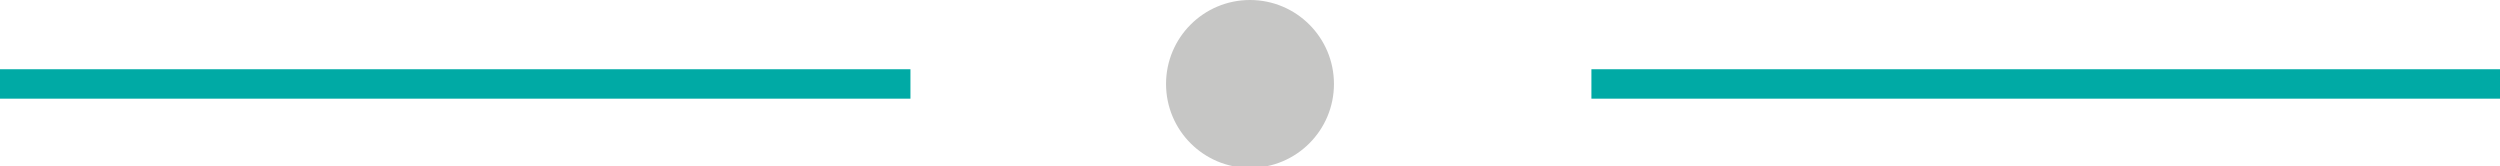 <svg version="1.1" id="Layer_1" xmlns="http://www.w3.org/2000/svg" x="0" y="0" viewBox="0 0 134 8.9" xml:space="preserve"><style type="text/css">.st0{fill:none;stroke:#00aaa5;stroke-width:1.577;stroke-miterlimit:10}.st1{fill:#c6c6c5}</style><path class="st0" d="M0 4.5h48.8m36.5 0H134"/><circle class="st1" cx="67" cy="4.5" r="4.5"/></svg>